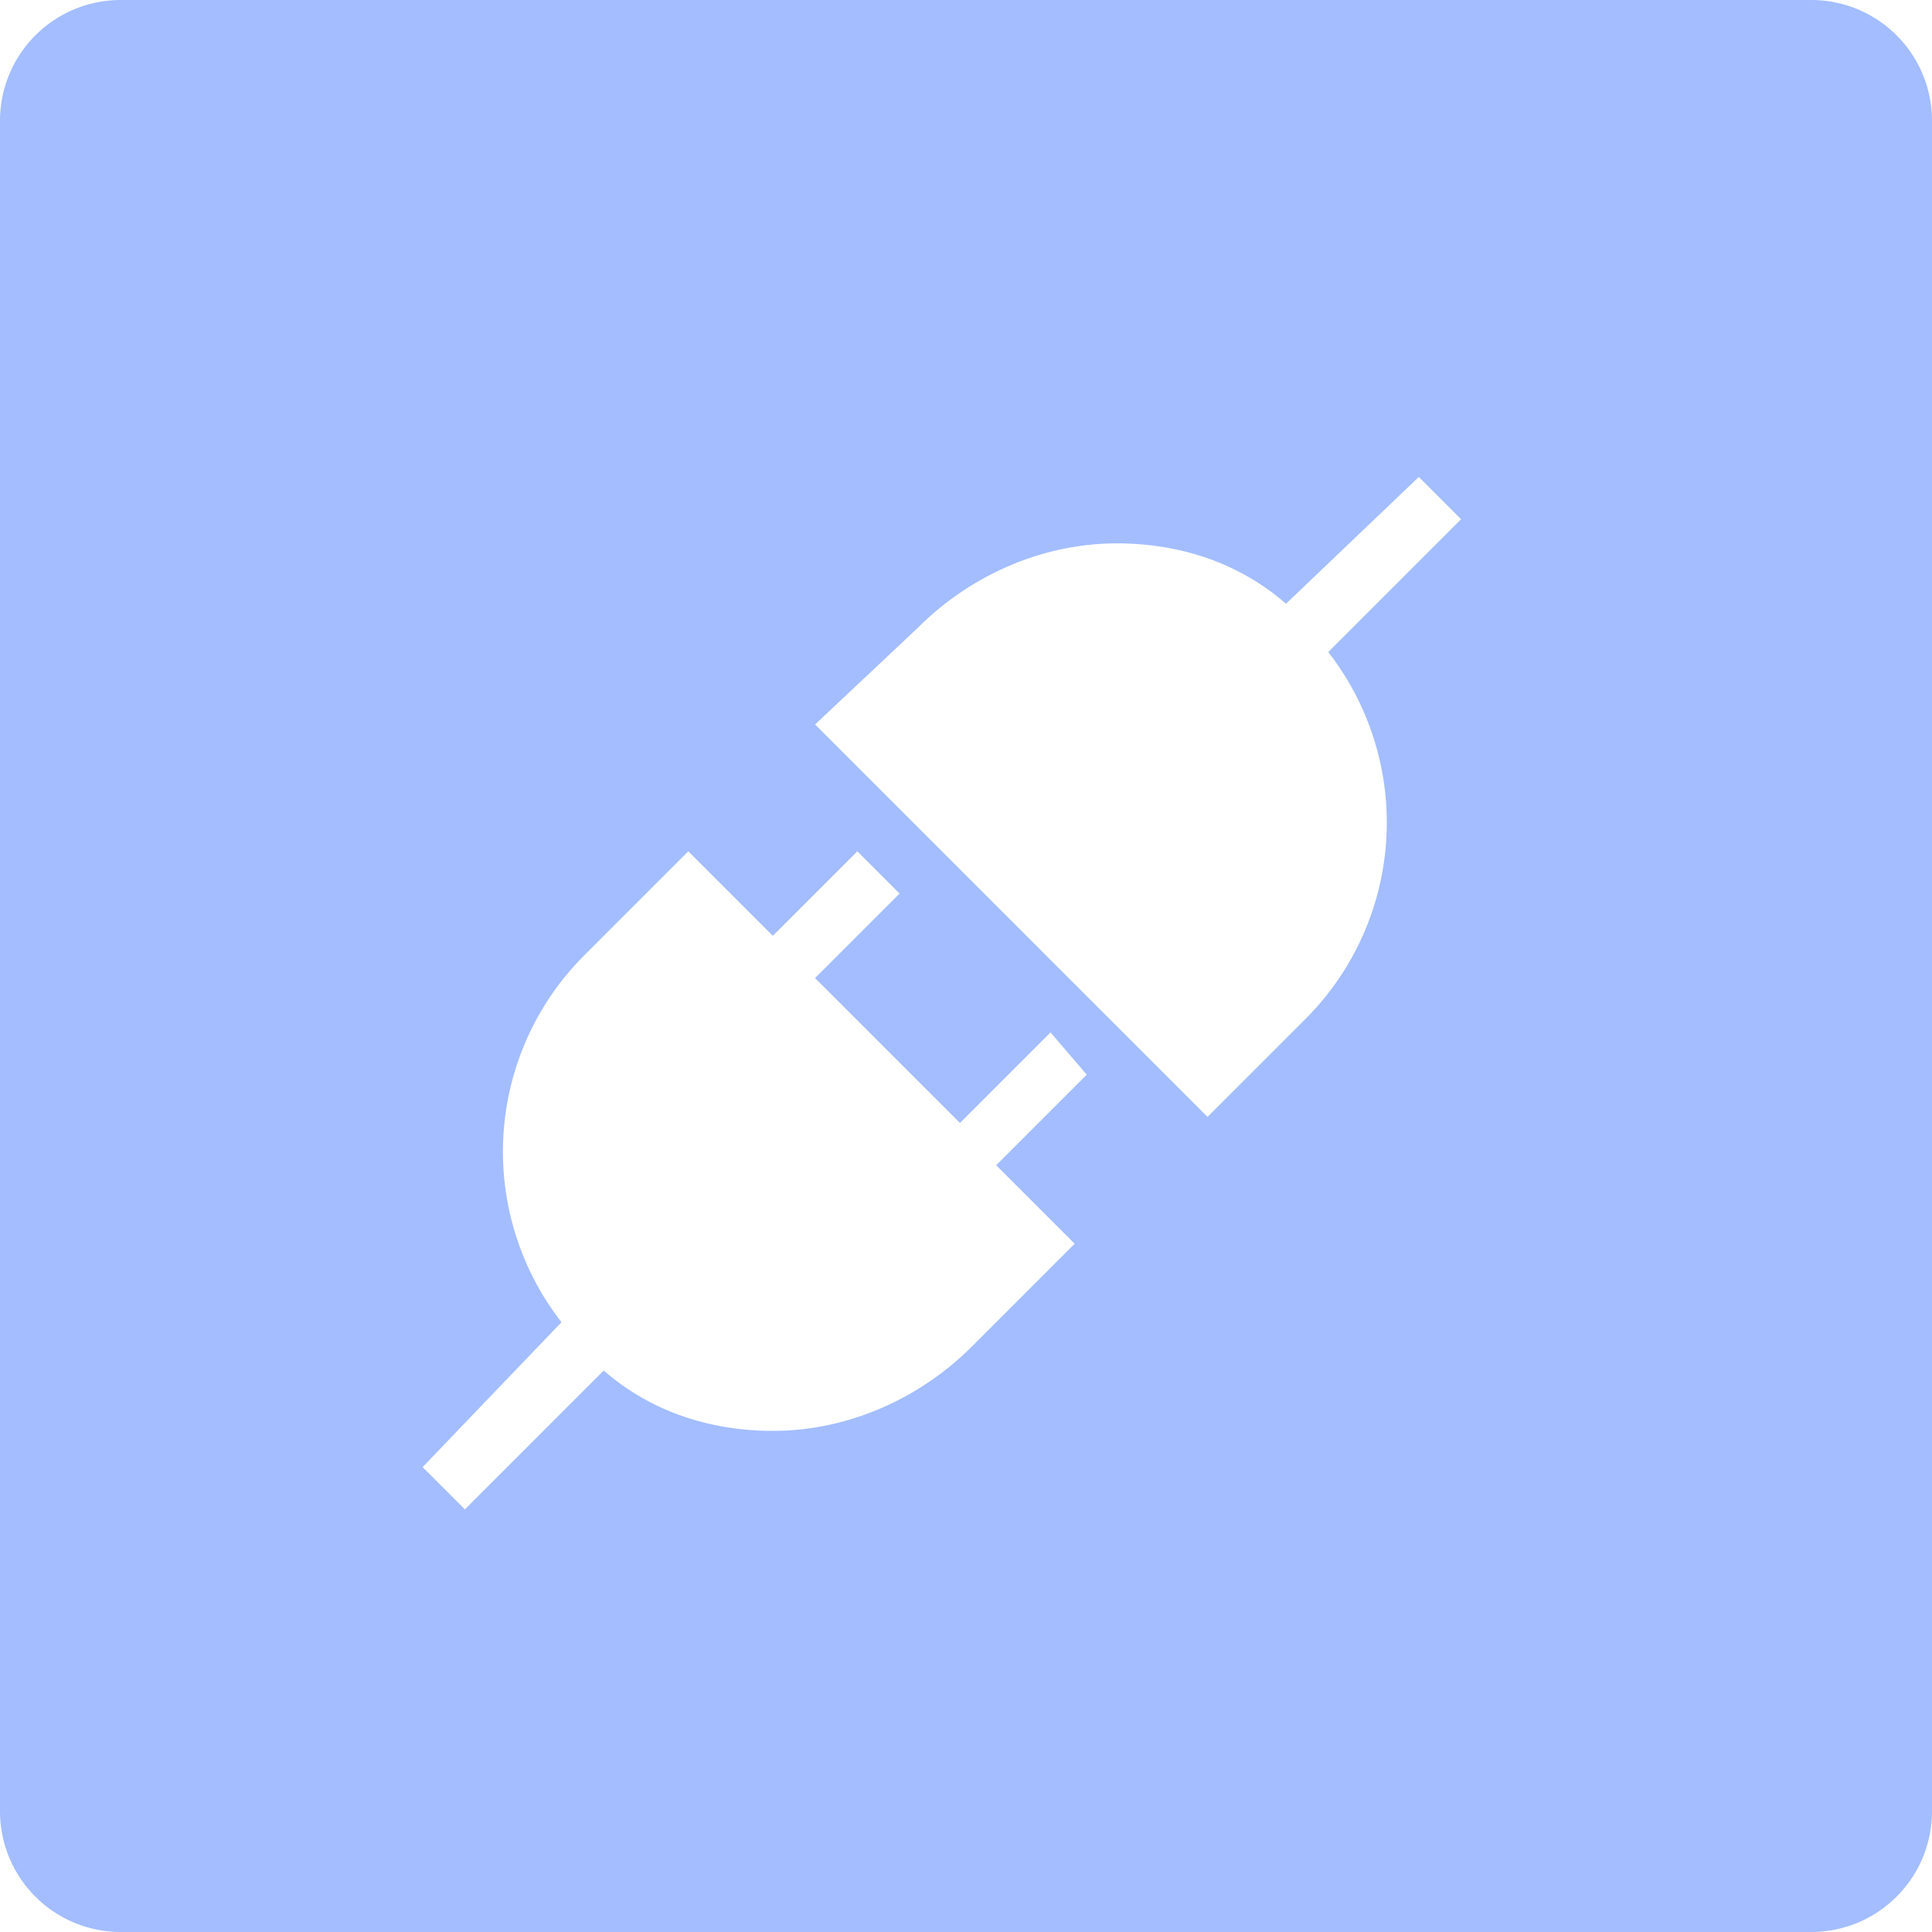 <?xml version="1.0" standalone="no"?><!DOCTYPE svg PUBLIC "-//W3C//DTD SVG 1.1//EN" "http://www.w3.org/Graphics/SVG/1.1/DTD/svg11.dtd"><svg t="1753804319774" class="icon" viewBox="0 0 1024 1024" version="1.1" xmlns="http://www.w3.org/2000/svg" p-id="25465" width="45" height="45" xmlns:xlink="http://www.w3.org/1999/xlink"><path d="M960 0a64 64 0 0 1 64 64v896a64 64 0 0 1-64 64H64a64 64 0 0 1-64-64V64a64 64 0 0 1 64-64h896zM454.4 451.2l-44.8 44.8-44.8-44.8-54.4 54.4a147.2 147.2 0 0 0-12.8 195.2L224 777.6l22.4 22.4 73.6-73.6c25.6 22.4 57.6 32 89.6 32 38.4 0 76.8-16 105.6-44.8l54.4-54.4-41.6-41.6 48-48-19.2-22.4-48 48-76.8-76.8 44.8-44.8-22.4-22.4z m297.6-198.4L681.6 320c-25.6-22.4-57.6-32-89.6-32-38.4 0-76.8 16-105.6 44.8L432 384l208 208 51.2-51.2a147.2 147.2 0 0 0 12.8-195.2l70.4-70.4-22.4-22.4z" fill="#a3bdff" p-id="25466"></path></svg>